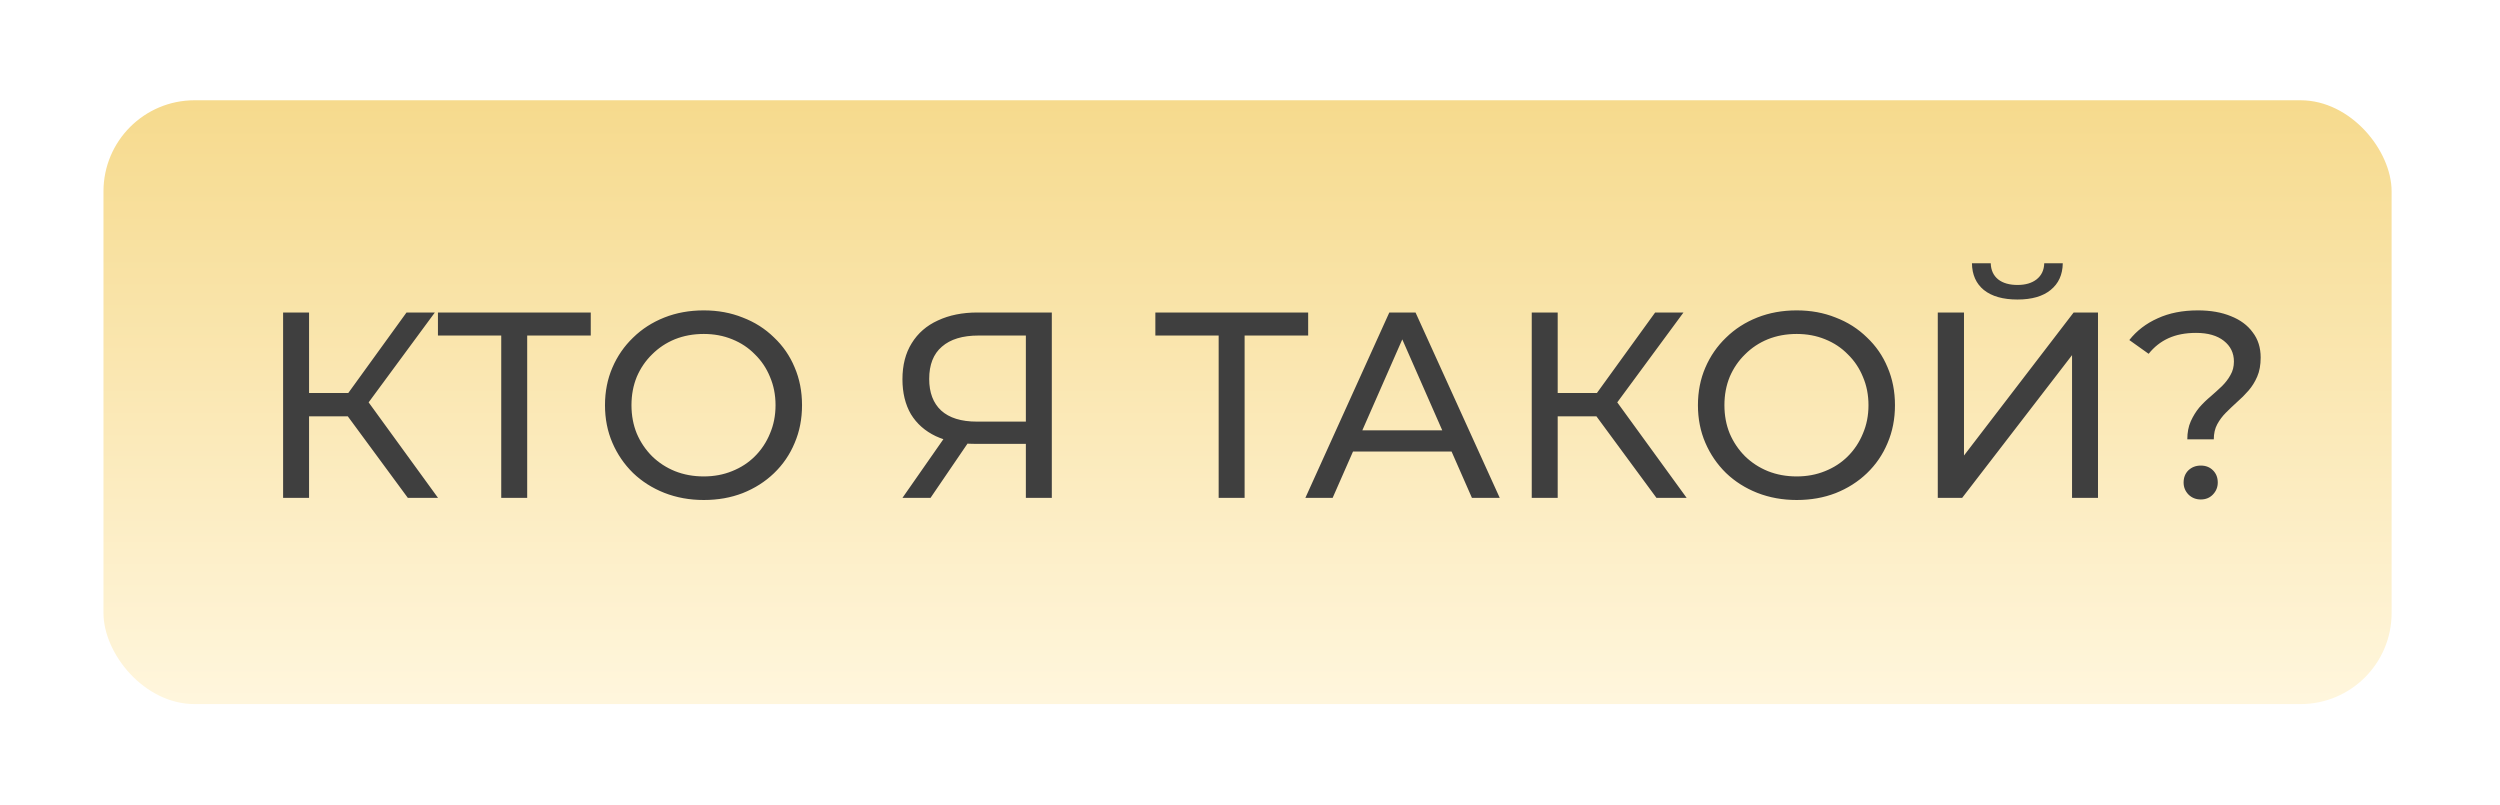 <?xml version="1.0" encoding="UTF-8"?> <svg xmlns="http://www.w3.org/2000/svg" width="236" height="76" viewBox="0 0 236 76" fill="none"> <g filter="url(#filter0_d_149_387)"> <rect x="10" y="9" width="216" height="57" rx="8.599" fill="url(#paint0_linear_149_387)"></rect> </g> <path d="M38.5 47L32.15 38.375L34.175 37.125L41.35 47H38.5ZM26.725 47V29.5H29.175V47H26.725ZM28.425 39.3V37.1H34.1V39.3H28.425ZM34.4 38.525L32.1 38.175L38.375 29.5H41.05L34.4 38.525ZM47.317 47V31.025L47.942 31.675H41.342V29.5H55.767V31.675H49.167L49.767 31.025V47H47.317ZM66.436 47.2C65.103 47.2 63.861 46.975 62.711 46.525C61.578 46.075 60.594 45.45 59.761 44.65C58.928 43.833 58.278 42.883 57.811 41.8C57.344 40.717 57.111 39.533 57.111 38.25C57.111 36.967 57.344 35.783 57.811 34.7C58.278 33.617 58.928 32.675 59.761 31.875C60.594 31.058 61.578 30.425 62.711 29.975C63.844 29.525 65.086 29.3 66.436 29.3C67.769 29.3 68.994 29.525 70.111 29.975C71.244 30.408 72.228 31.033 73.061 31.85C73.911 32.65 74.561 33.592 75.011 34.675C75.478 35.758 75.711 36.95 75.711 38.25C75.711 39.55 75.478 40.742 75.011 41.825C74.561 42.908 73.911 43.858 73.061 44.675C72.228 45.475 71.244 46.1 70.111 46.55C68.994 46.983 67.769 47.2 66.436 47.2ZM66.436 44.975C67.403 44.975 68.294 44.808 69.111 44.475C69.944 44.142 70.661 43.675 71.261 43.075C71.878 42.458 72.353 41.742 72.686 40.925C73.036 40.108 73.211 39.217 73.211 38.25C73.211 37.283 73.036 36.392 72.686 35.575C72.353 34.758 71.878 34.05 71.261 33.45C70.661 32.833 69.944 32.358 69.111 32.025C68.294 31.692 67.403 31.525 66.436 31.525C65.453 31.525 64.544 31.692 63.711 32.025C62.894 32.358 62.178 32.833 61.561 33.45C60.944 34.05 60.461 34.758 60.111 35.575C59.778 36.392 59.611 37.283 59.611 38.25C59.611 39.217 59.778 40.108 60.111 40.925C60.461 41.742 60.944 42.458 61.561 43.075C62.178 43.675 62.894 44.142 63.711 44.475C64.544 44.808 65.453 44.975 66.436 44.975ZM96.841 47V41.3L97.491 41.9H92.016C90.6 41.9 89.374 41.658 88.341 41.175C87.325 40.692 86.541 40 85.991 39.1C85.458 38.183 85.191 37.083 85.191 35.8C85.191 34.467 85.483 33.333 86.066 32.4C86.65 31.45 87.475 30.733 88.541 30.25C89.608 29.75 90.85 29.5 92.266 29.5H99.291V47H96.841ZM85.191 47L89.516 40.8H92.066L87.841 47H85.191ZM96.841 40.5V30.95L97.491 31.675H92.366C90.866 31.675 89.716 32.025 88.916 32.725C88.116 33.408 87.716 34.425 87.716 35.775C87.716 37.058 88.091 38.05 88.841 38.75C89.608 39.45 90.733 39.8 92.216 39.8H97.491L96.841 40.5ZM115.041 47V31.025L115.666 31.675H109.066V29.5H123.491V31.675H116.891L117.491 31.025V47H115.041ZM123.226 47L131.151 29.5H133.626L141.576 47H138.951L131.876 30.9H132.876L125.801 47H123.226ZM126.601 42.625L127.276 40.625H137.126L137.851 42.625H126.601ZM156.371 47L150.021 38.375L152.046 37.125L159.221 47H156.371ZM144.596 47V29.5H147.046V47H144.596ZM146.296 39.3V37.1H151.971V39.3H146.296ZM152.271 38.525L149.971 38.175L156.246 29.5H158.921L152.271 38.525ZM169.61 47.2C168.276 47.2 167.035 46.975 165.885 46.525C164.751 46.075 163.768 45.45 162.935 44.65C162.101 43.833 161.451 42.883 160.985 41.8C160.518 40.717 160.285 39.533 160.285 38.25C160.285 36.967 160.518 35.783 160.985 34.7C161.451 33.617 162.101 32.675 162.935 31.875C163.768 31.058 164.751 30.425 165.885 29.975C167.018 29.525 168.26 29.3 169.61 29.3C170.943 29.3 172.168 29.525 173.285 29.975C174.418 30.408 175.401 31.033 176.235 31.85C177.085 32.65 177.735 33.592 178.185 34.675C178.651 35.758 178.885 36.95 178.885 38.25C178.885 39.55 178.651 40.742 178.185 41.825C177.735 42.908 177.085 43.858 176.235 44.675C175.401 45.475 174.418 46.1 173.285 46.55C172.168 46.983 170.943 47.2 169.61 47.2ZM169.61 44.975C170.576 44.975 171.468 44.808 172.285 44.475C173.118 44.142 173.835 43.675 174.435 43.075C175.051 42.458 175.526 41.742 175.86 40.925C176.21 40.108 176.385 39.217 176.385 38.25C176.385 37.283 176.21 36.392 175.86 35.575C175.526 34.758 175.051 34.05 174.435 33.45C173.835 32.833 173.118 32.358 172.285 32.025C171.468 31.692 170.576 31.525 169.61 31.525C168.626 31.525 167.718 31.692 166.885 32.025C166.068 32.358 165.351 32.833 164.735 33.45C164.118 34.05 163.635 34.758 163.285 35.575C162.951 36.392 162.785 37.283 162.785 38.25C162.785 39.217 162.951 40.108 163.285 40.925C163.635 41.742 164.118 42.458 164.735 43.075C165.351 43.675 166.068 44.142 166.885 44.475C167.718 44.808 168.626 44.975 169.61 44.975ZM182.926 47V29.5H185.401V43L195.751 29.5H198.051V47H195.601V33.525L185.226 47H182.926ZM190.451 28.275C189.085 28.275 188.026 27.975 187.276 27.375C186.543 26.775 186.168 25.933 186.151 24.85H187.926C187.943 25.5 188.176 26.008 188.626 26.375C189.076 26.725 189.685 26.9 190.451 26.9C191.201 26.9 191.801 26.725 192.251 26.375C192.718 26.008 192.96 25.5 192.976 24.85H194.726C194.71 25.933 194.326 26.775 193.576 27.375C192.843 27.975 191.801 28.275 190.451 28.275ZM206.482 41.475C206.482 40.825 206.591 40.258 206.807 39.775C207.024 39.292 207.291 38.858 207.607 38.475C207.941 38.092 208.299 37.742 208.682 37.425C209.066 37.092 209.424 36.767 209.757 36.45C210.091 36.117 210.357 35.767 210.557 35.4C210.774 35.033 210.882 34.608 210.882 34.125C210.882 33.325 210.566 32.675 209.932 32.175C209.299 31.675 208.424 31.425 207.307 31.425C206.307 31.425 205.441 31.592 204.707 31.925C203.974 32.258 203.349 32.75 202.832 33.4L201.007 32.1C201.707 31.217 202.599 30.533 203.682 30.05C204.766 29.55 206.032 29.3 207.482 29.3C208.682 29.3 209.724 29.483 210.607 29.85C211.491 30.2 212.174 30.708 212.657 31.375C213.157 32.025 213.407 32.817 213.407 33.75C213.407 34.45 213.299 35.05 213.082 35.55C212.866 36.05 212.591 36.492 212.257 36.875C211.924 37.258 211.566 37.617 211.182 37.95C210.816 38.283 210.466 38.617 210.132 38.95C209.799 39.283 209.524 39.65 209.307 40.05C209.091 40.45 208.982 40.925 208.982 41.475H206.482ZM207.757 47.15C207.291 47.15 206.899 46.992 206.582 46.675C206.282 46.358 206.132 45.983 206.132 45.55C206.132 45.083 206.282 44.7 206.582 44.4C206.899 44.1 207.291 43.95 207.757 43.95C208.224 43.95 208.607 44.1 208.907 44.4C209.207 44.7 209.357 45.083 209.357 45.55C209.357 45.983 209.207 46.358 208.907 46.675C208.607 46.992 208.224 47.15 207.757 47.15Z" fill="#3F3F3F"></path> <defs> <filter id="filter0_d_149_387" x="0.444" y="0.141" width="234.648" height="75.648" filterUnits="userSpaceOnUse" color-interpolation-filters="sRGB"> <feFlood flood-opacity="0" result="BackgroundImageFix"></feFlood> <feColorMatrix in="SourceAlpha" type="matrix" values="0 0 0 0 0 0 0 0 0 0 0 0 0 0 0 0 0 0 127 0" result="hardAlpha"></feColorMatrix> <feMorphology radius="2.324" operator="dilate" in="SourceAlpha" result="effect1_dropShadow_149_387"></feMorphology> <feOffset dx="-0.232" dy="0.465"></feOffset> <feGaussianBlur stdDeviation="3.5"></feGaussianBlur> <feComposite in2="hardAlpha" operator="out"></feComposite> <feColorMatrix type="matrix" values="0 0 0 0 0 0 0 0 0 0 0 0 0 0 0 0 0 0 0.1 0"></feColorMatrix> <feBlend mode="normal" in2="BackgroundImageFix" result="effect1_dropShadow_149_387"></feBlend> <feBlend mode="normal" in="SourceGraphic" in2="effect1_dropShadow_149_387" result="shape"></feBlend> </filter> <linearGradient id="paint0_linear_149_387" x1="118" y1="9" x2="118" y2="66" gradientUnits="userSpaceOnUse"> <stop stop-color="#F6DA8D"></stop> <stop offset="1" stop-color="#FFF6DD"></stop> </linearGradient> </defs> </svg> 
